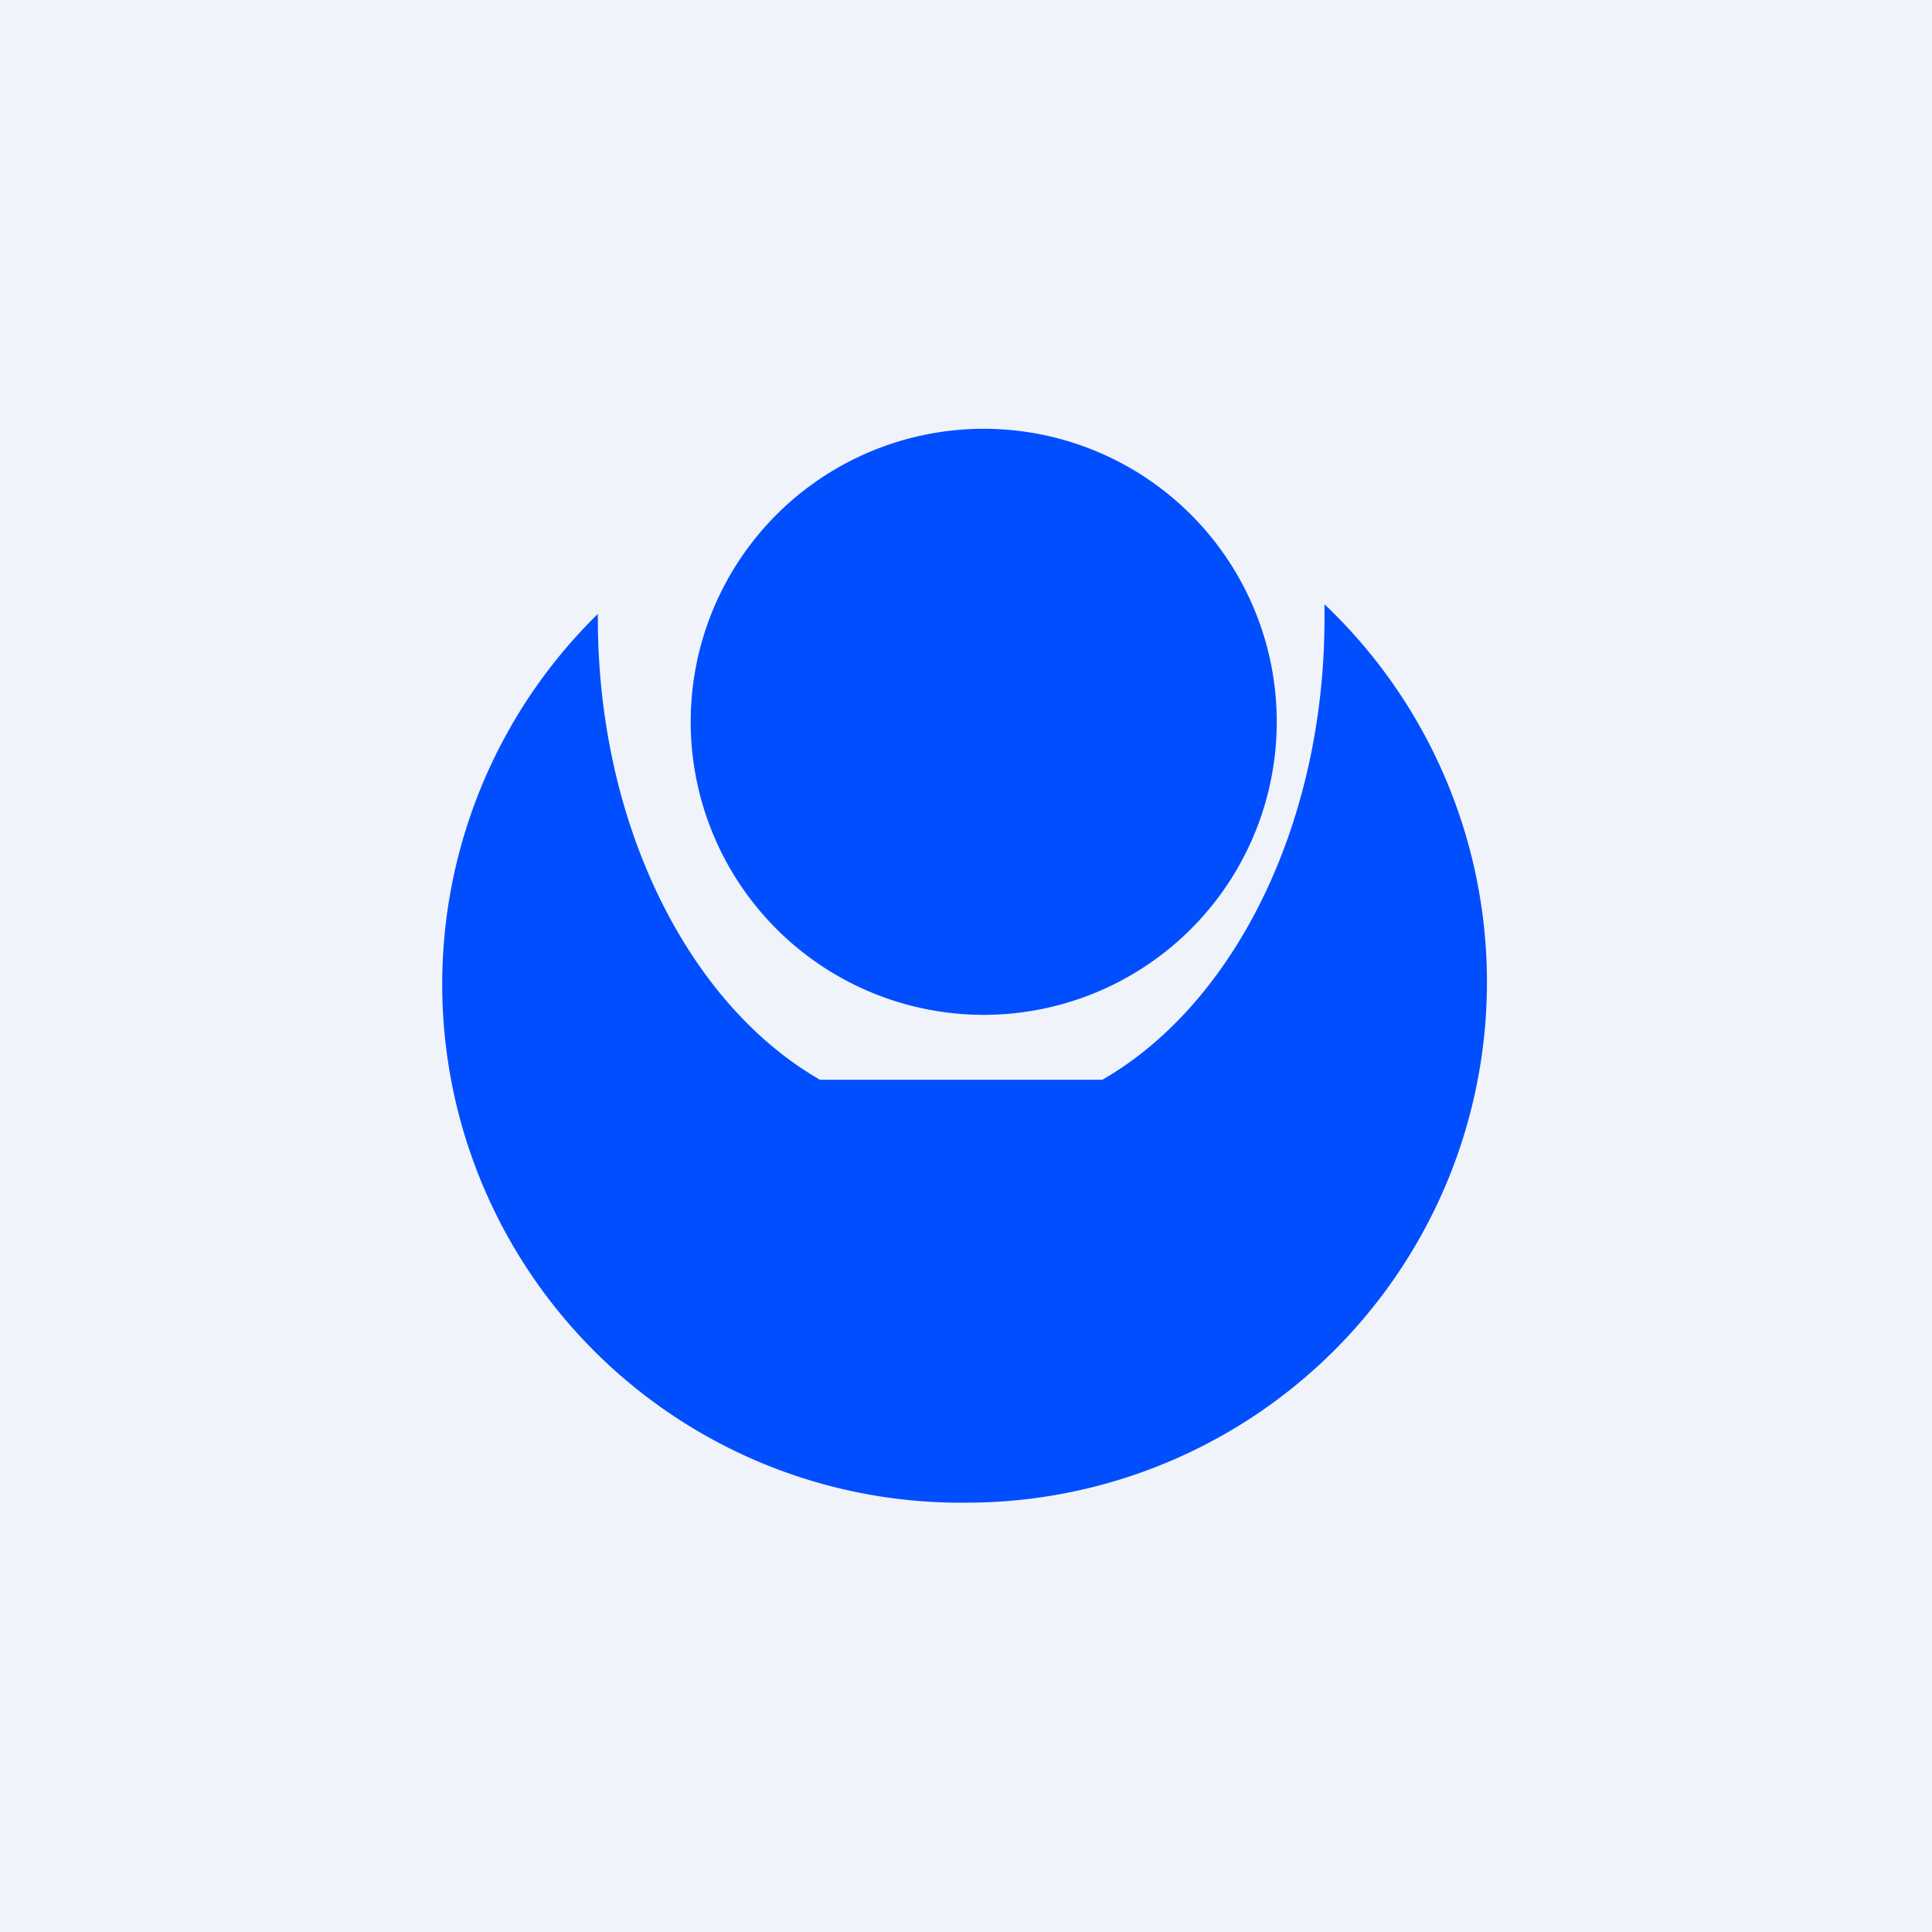 <!-- by TradingView --><svg xmlns="http://www.w3.org/2000/svg" width="18" height="18" viewBox="0 0 18 18"><path fill="#F0F3FA" d="M0 0h18v18H0z"/><path d="M9 9.45A2.73 2.73 0 1 0 9 4a2.73 2.73 0 0 0 0 5.45Zm1.27.61H7.64c-1.22-.7-2.07-2.37-2.07-4.3v-.04A4.83 4.83 0 0 0 9 14a4.85 4.85 0 0 0 3.34-8.37v.13c0 1.93-.85 3.6-2.07 4.3Z" fill="#014EFE"/></svg>
